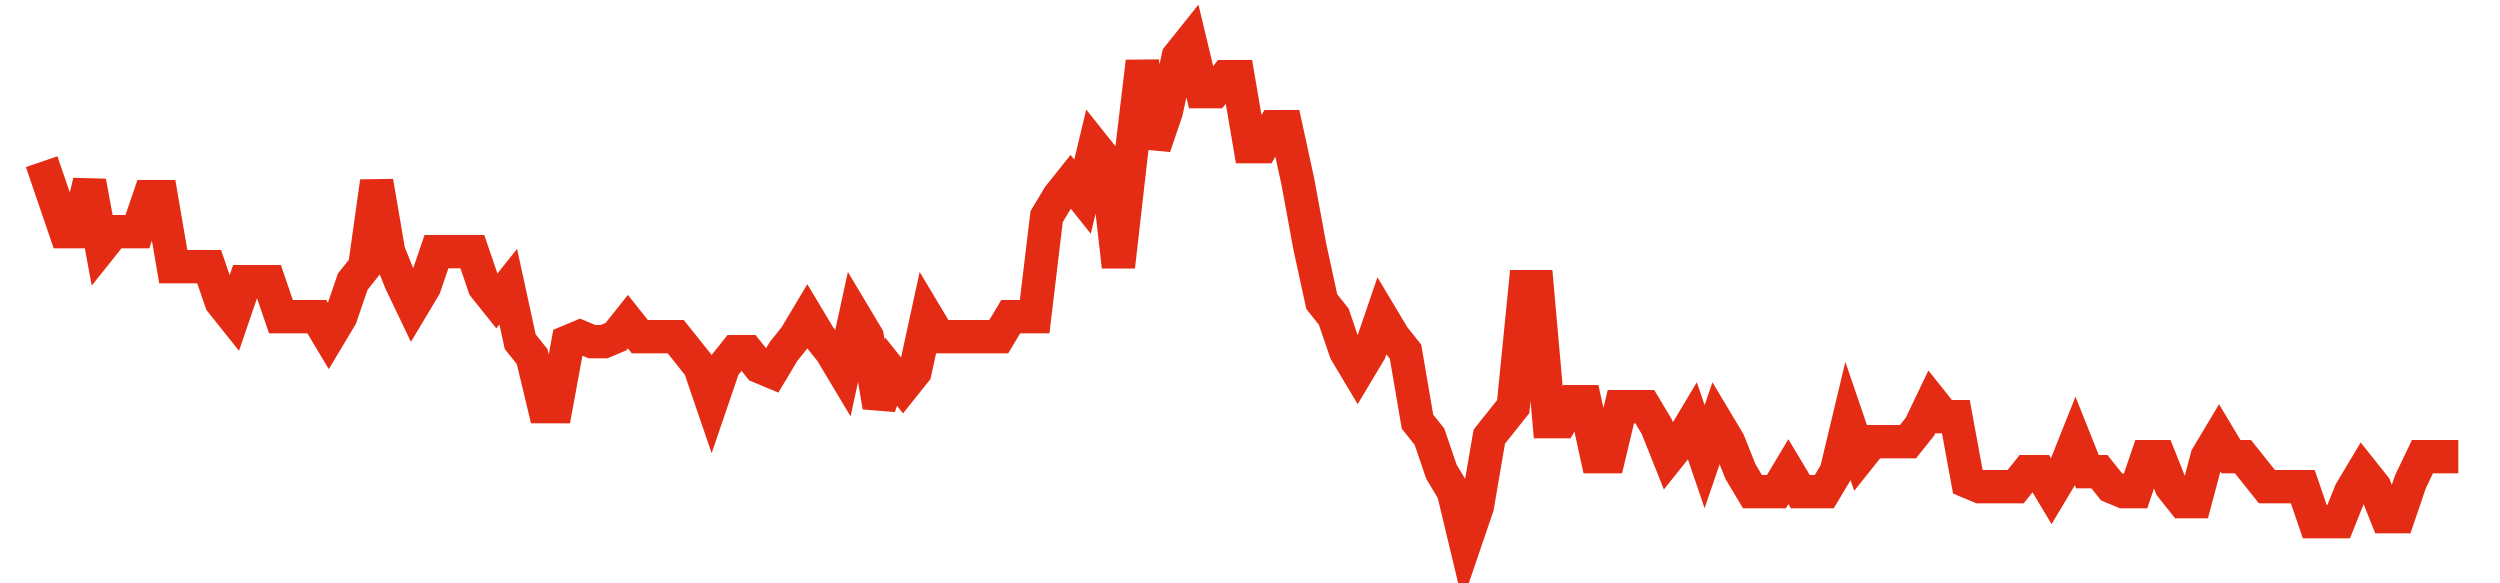 <svg width="300" height="70" viewBox="0 0 300 70" xmlns="http://www.w3.org/2000/svg">
    <path d="M 5,19.4 L 6.436,23.6 L 7.871,27.8 L 9.307,27.8 L 10.743,21.8 L 12.178,29.6 L 13.614,27.8 L 15.05,27.8 L 16.485,27.8 L 17.921,23.6 L 19.356,23.6 L 20.792,32 L 22.228,32 L 23.663,32 L 25.099,32 L 26.535,36.2 L 27.97,38 L 29.406,33.8 L 30.842,33.8 L 32.277,33.8 L 33.713,38 L 35.149,38 L 36.584,38 L 38.02,38 L 39.455,40.4 L 40.891,38 L 42.327,33.8 L 43.762,32 L 45.198,21.8 L 46.634,30.2 L 48.069,33.8 L 49.505,36.8 L 50.941,34.4 L 52.376,30.2 L 53.812,30.2 L 55.248,30.2 L 56.683,30.2 L 58.119,34.4 L 59.554,36.2 L 60.99,34.4 L 62.426,41 L 63.861,42.8 L 65.297,48.8 L 66.733,48.8 L 68.168,41 L 69.604,40.4 L 71.04,41 L 72.475,41 L 73.911,40.4 L 75.347,38.6 L 76.782,40.4 L 78.218,40.4 L 79.653,40.4 L 81.089,40.4 L 82.525,42.2 L 83.96,44 L 85.396,48.2 L 86.832,44 L 88.267,42.2 L 89.703,42.2 L 91.139,44 L 92.574,44.6 L 94.01,42.2 L 95.446,40.4 L 96.881,38 L 98.317,40.4 L 99.752,42.2 L 101.188,44.6 L 102.624,38 L 104.059,40.4 L 105.495,48.8 L 106.931,44.6 L 108.366,46.4 L 109.802,44.6 L 111.238,38 L 112.673,40.4 L 114.109,40.4 L 115.545,40.4 L 116.98,40.4 L 118.416,40.4 L 119.851,40.4 L 121.287,38 L 122.723,38 L 124.158,38 L 125.594,26 L 127.03,23.6 L 128.465,21.8 L 129.901,23.6 L 131.337,17.6 L 132.772,19.4 L 134.208,32 L 135.644,19.4 L 137.079,7.4 L 138.515,17.6 L 139.95,13.4 L 141.386,6.8 L 142.822,5 L 144.257,11 L 145.693,11 L 147.129,9.2 L 148.564,9.2 L 150,17.6 L 151.436,17.6 L 152.871,15.2 L 154.307,15.2 L 155.743,21.8 L 157.178,29.6 L 158.614,36.2 L 160.05,38 L 161.485,42.2 L 162.921,44.6 L 164.356,42.2 L 165.792,38 L 167.228,40.4 L 168.663,42.2 L 170.099,50.6 L 171.535,52.4 L 172.97,56.6 L 174.406,59 L 175.842,65 L 177.277,60.8 L 178.713,52.4 L 180.149,50.6 L 181.584,48.8 L 183.02,34.4 L 184.455,34.4 L 185.891,50.6 L 187.327,50.6 L 188.762,48.2 L 190.198,48.2 L 191.634,54.8 L 193.069,54.8 L 194.505,48.8 L 195.941,48.8 L 197.376,48.8 L 198.812,51.2 L 200.248,54.8 L 201.683,53 L 203.119,50.6 L 204.554,54.8 L 205.99,50.6 L 207.426,53 L 208.861,56.6 L 210.297,59 L 211.733,59 L 213.168,59 L 214.604,56.6 L 216.04,59 L 217.475,59 L 218.911,59 L 220.347,56.6 L 221.782,50.6 L 223.218,54.8 L 224.653,53 L 226.089,53 L 227.525,53 L 228.96,53 L 230.396,51.2 L 231.832,48.2 L 233.267,50 L 234.703,50 L 236.139,57.8 L 237.574,58.4 L 239.01,58.4 L 240.446,58.4 L 241.881,58.4 L 243.317,56.6 L 244.752,56.6 L 246.188,59 L 247.624,56.6 L 249.059,53 L 250.495,56.6 L 251.931,56.6 L 253.366,58.4 L 254.802,59 L 256.238,59 L 257.673,54.8 L 259.109,54.8 L 260.545,58.4 L 261.98,60.2 L 263.416,60.2 L 264.851,54.8 L 266.287,52.4 L 267.723,54.8 L 269.158,54.8 L 270.594,56.6 L 272.03,58.4 L 273.465,58.4 L 274.901,58.4 L 276.337,58.4 L 277.772,62.6 L 279.208,62.6 L 280.644,62.6 L 282.079,59 L 283.515,56.6 L 284.95,58.4 L 286.386,62 L 287.822,62 L 289.257,57.8 L 290.693,54.8 L 292.129,54.8 L 293.564,54.8 L 295,54.8" fill="none" stroke="#E32C13" stroke-width="4"/>
</svg>